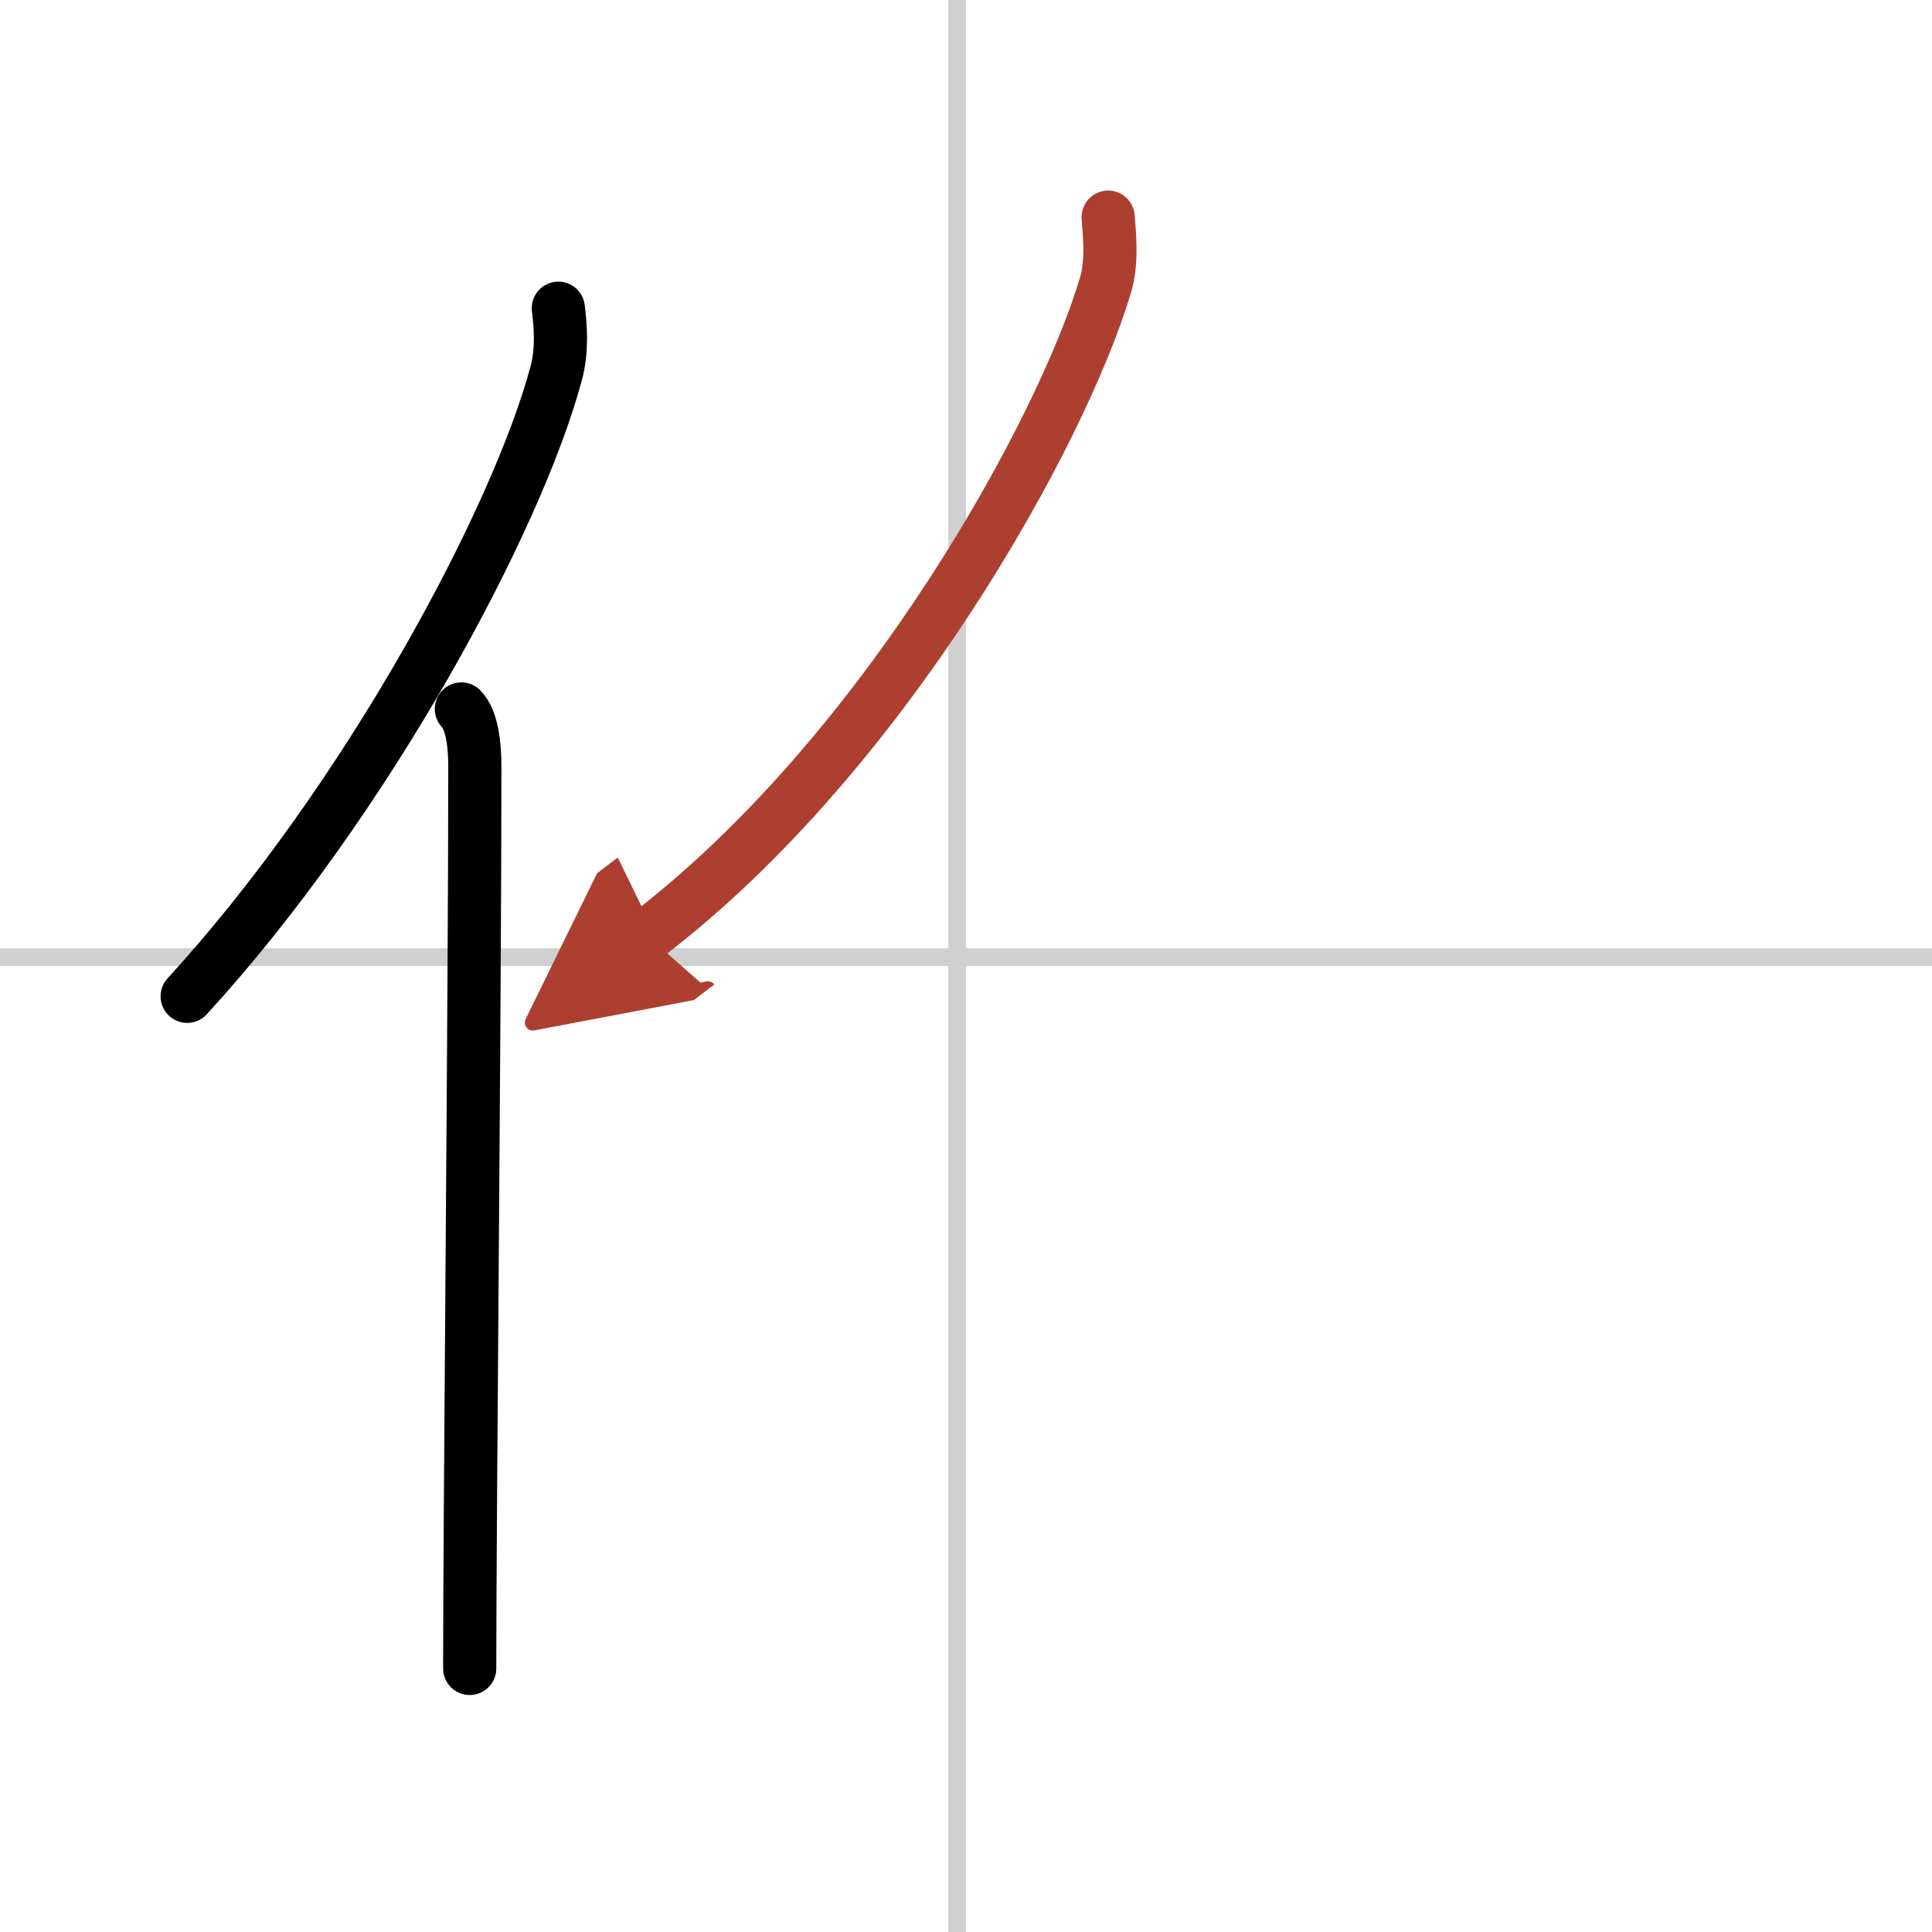 <svg width="400" height="400" viewBox="0 0 109 109" xmlns="http://www.w3.org/2000/svg"><defs><marker id="a" markerWidth="4" orient="auto" refX="1" refY="5" viewBox="0 0 10 10"><polyline points="0 0 10 5 0 10 1 5" fill="#ad3f31" stroke="#ad3f31"/></marker></defs><g fill="none" stroke="#000" stroke-linecap="round" stroke-linejoin="round" stroke-width="3"><rect width="100%" height="100%" fill="#fff" stroke="#fff"/><line x1="54" x2="54" y2="109" stroke="#d0d0d0" stroke-width="1"/><line x2="109" y1="54" y2="54" stroke="#d0d0d0" stroke-width="1"/><path d="m31.5 17.39c0.13 1.05 0.23 2.38-0.12 3.67-2.19 8.2-10.64 24.04-20.82 35.15"/><path d="m26.03 40c0.59 0.61 0.76 1.97 0.76 3.23 0 13.02-0.29 42.15-0.29 50.9"/><path d="m62.52 12.25c0.07 0.95 0.25 2.5-0.15 3.83-2.44 8.24-12.46 26.47-25.87 36.7" marker-end="url(#a)" stroke="#ad3f31"/></g></svg>
